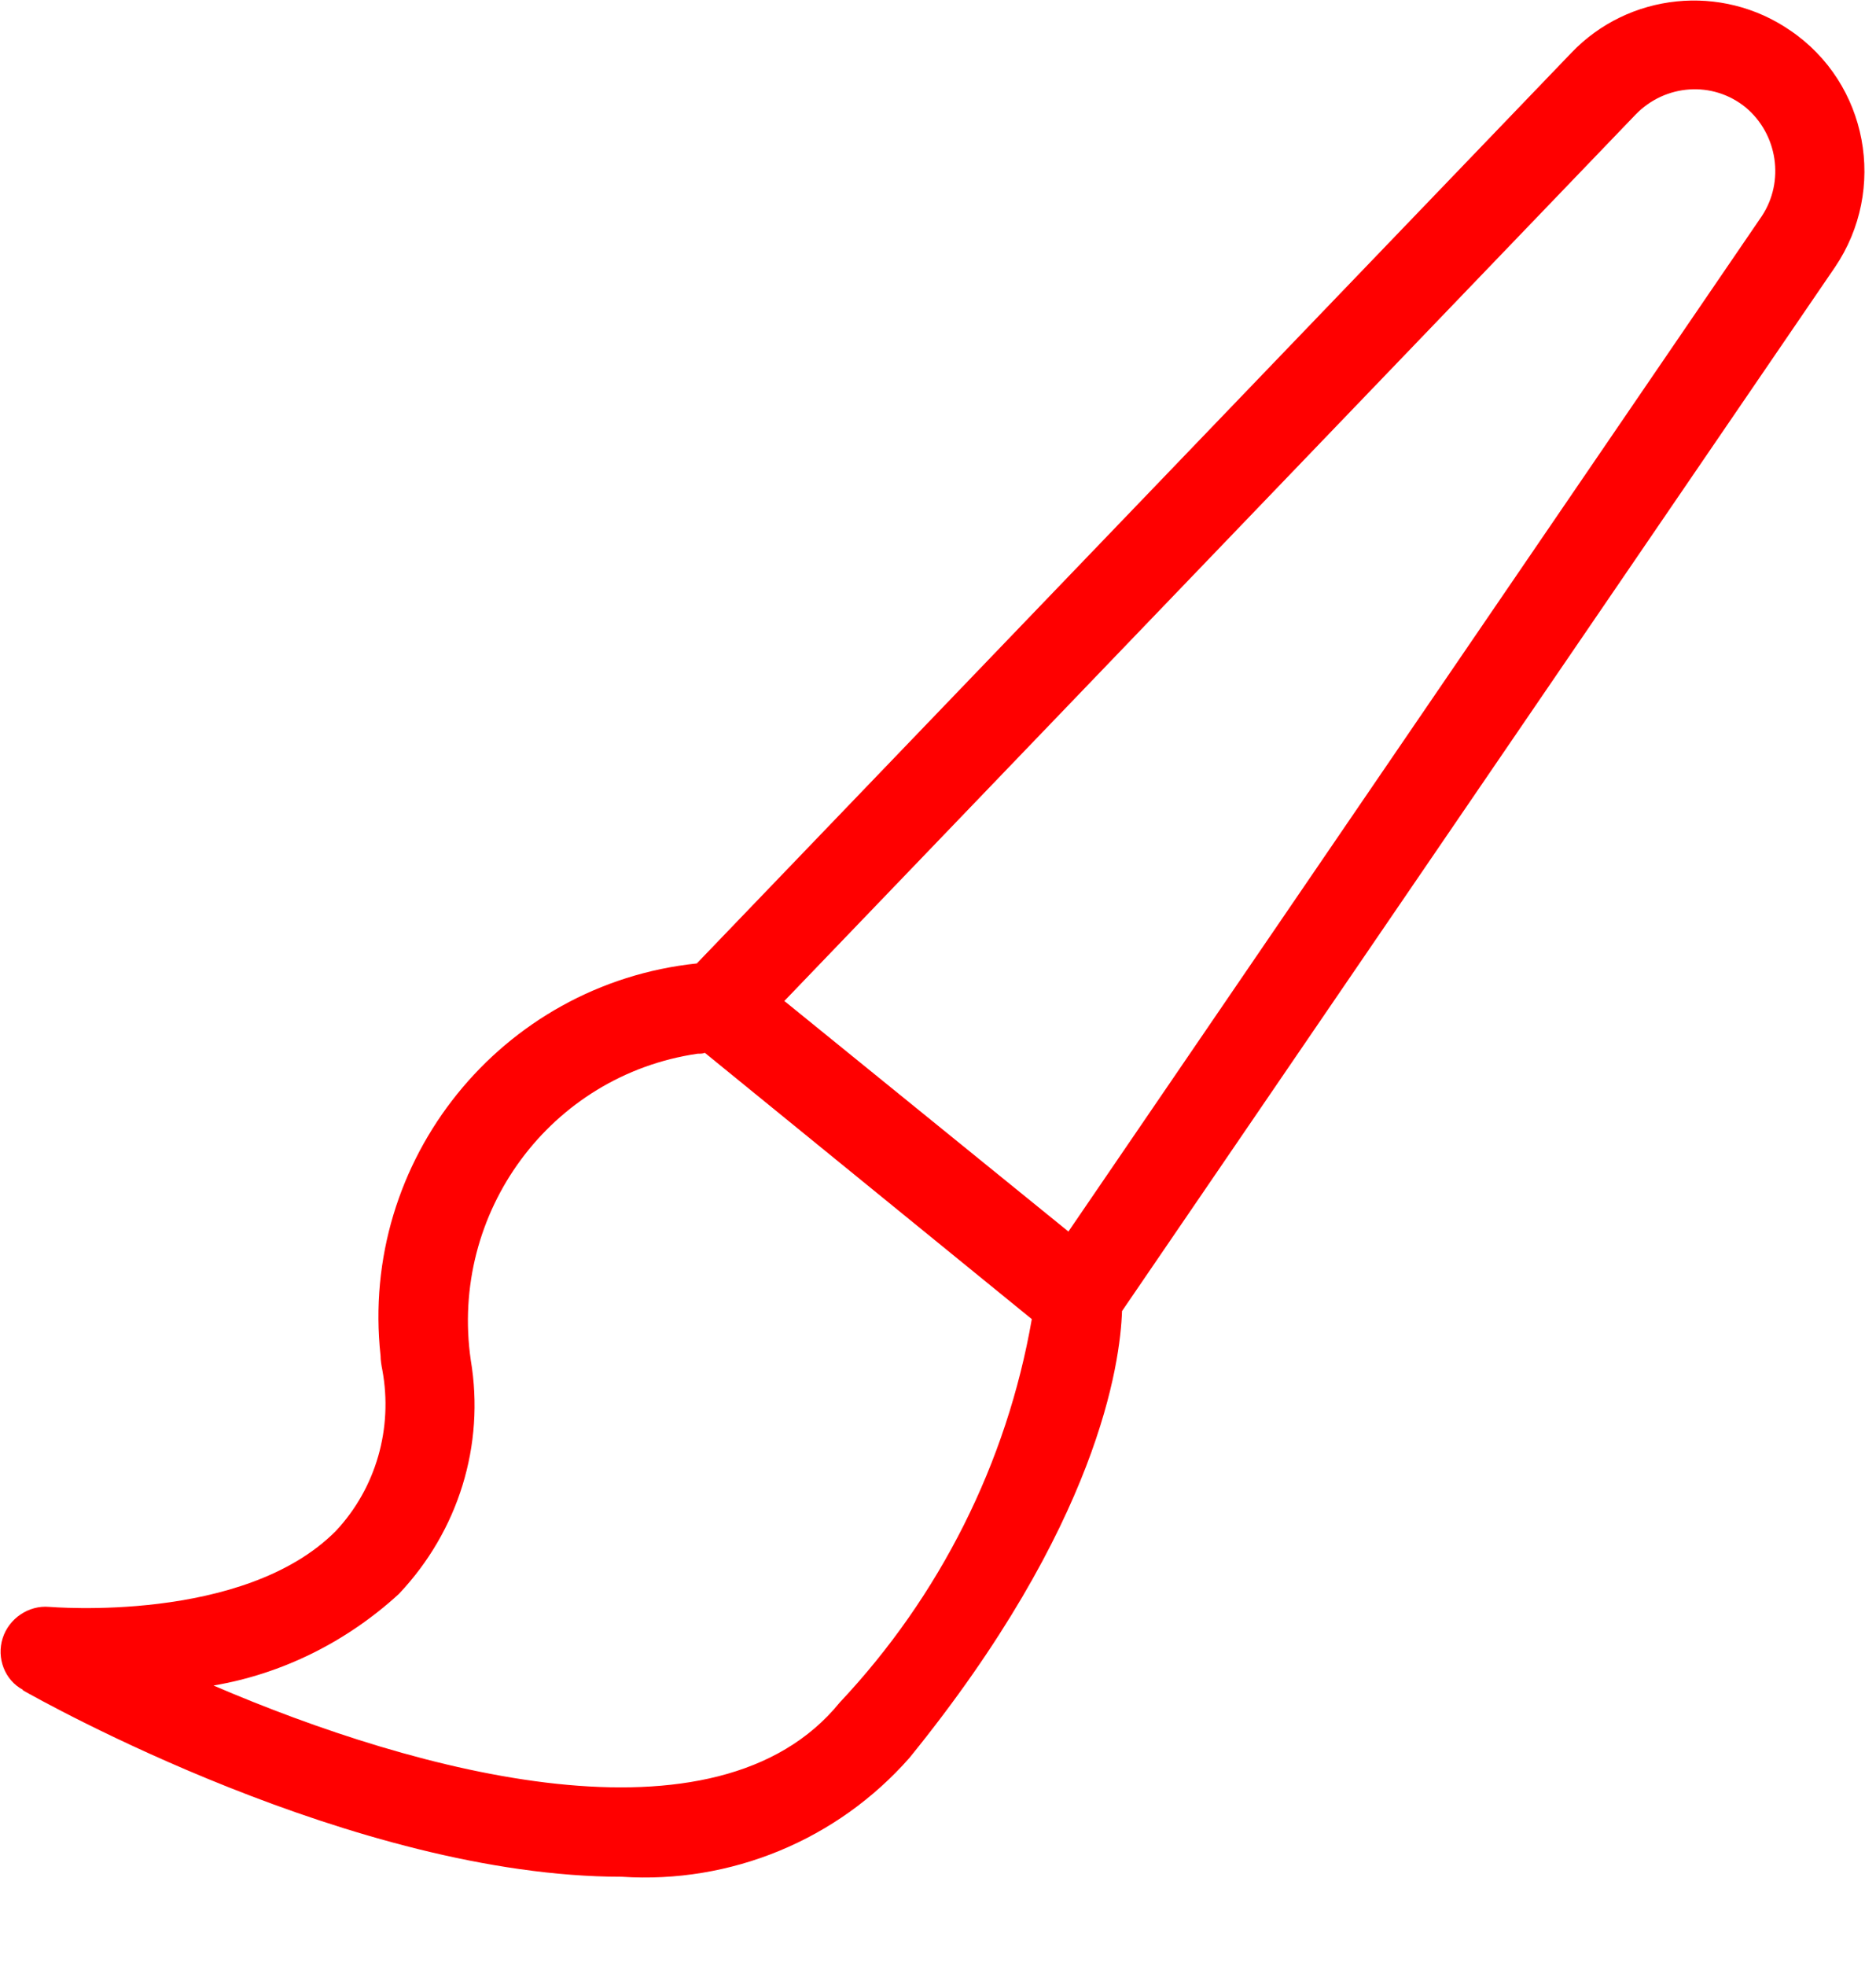 <?xml version="1.0" encoding="UTF-8"?>
<svg xmlns="http://www.w3.org/2000/svg" xmlns:xlink="http://www.w3.org/1999/xlink" width="21px" height="22px" viewBox="0 0 21 22" version="1.1">
    <title>Praxismarketing_Corporate Design</title>
    <g id="Page-1" stroke="none" stroke-width="1" fill="none" fill-rule="evenodd">
        <g id="Praxismarketing_Corporate-Design" transform="translate(0.007, 0.006)" fill="#FF0000" fill-rule="nonzero">
            <path d="M0.243,18.905 C0.453,19.025 3.963,20.995 6.953,20.995 C8.173,21.075 9.363,20.585 10.173,19.665 C12.293,17.055 12.533,15.245 12.553,14.665 L20.533,2.985 C21.123,2.115 20.903,0.925 20.033,0.335 C19.263,-0.195 18.223,-0.085 17.583,0.585 L7.793,10.775 C5.603,11.005 4.013,12.975 4.253,15.165 C4.253,15.215 4.263,15.275 4.273,15.325 C4.393,15.975 4.203,16.645 3.753,17.125 C2.723,18.165 0.563,17.975 0.543,17.975 C0.313,17.955 0.093,18.105 0.023,18.325 C-0.047,18.545 0.043,18.795 0.253,18.905 L0.243,18.905 Z M18.303,1.275 C18.633,0.935 19.163,0.895 19.533,1.195 C19.893,1.495 19.973,2.025 19.713,2.415 L19.713,2.415 L11.953,13.775 L8.773,11.195 L18.303,1.275 Z M4.463,17.825 C5.123,17.125 5.423,16.165 5.263,15.215 C5.023,13.565 6.153,12.025 7.803,11.785 C7.833,11.785 7.863,11.785 7.883,11.775 L11.543,14.755 C11.263,16.365 10.513,17.855 9.393,19.045 C8.013,20.745 4.663,19.835 2.383,18.855 C3.153,18.725 3.873,18.365 4.453,17.835 L4.463,17.825 Z" id="Shape"/>
        </g>
    </g>
</svg>
